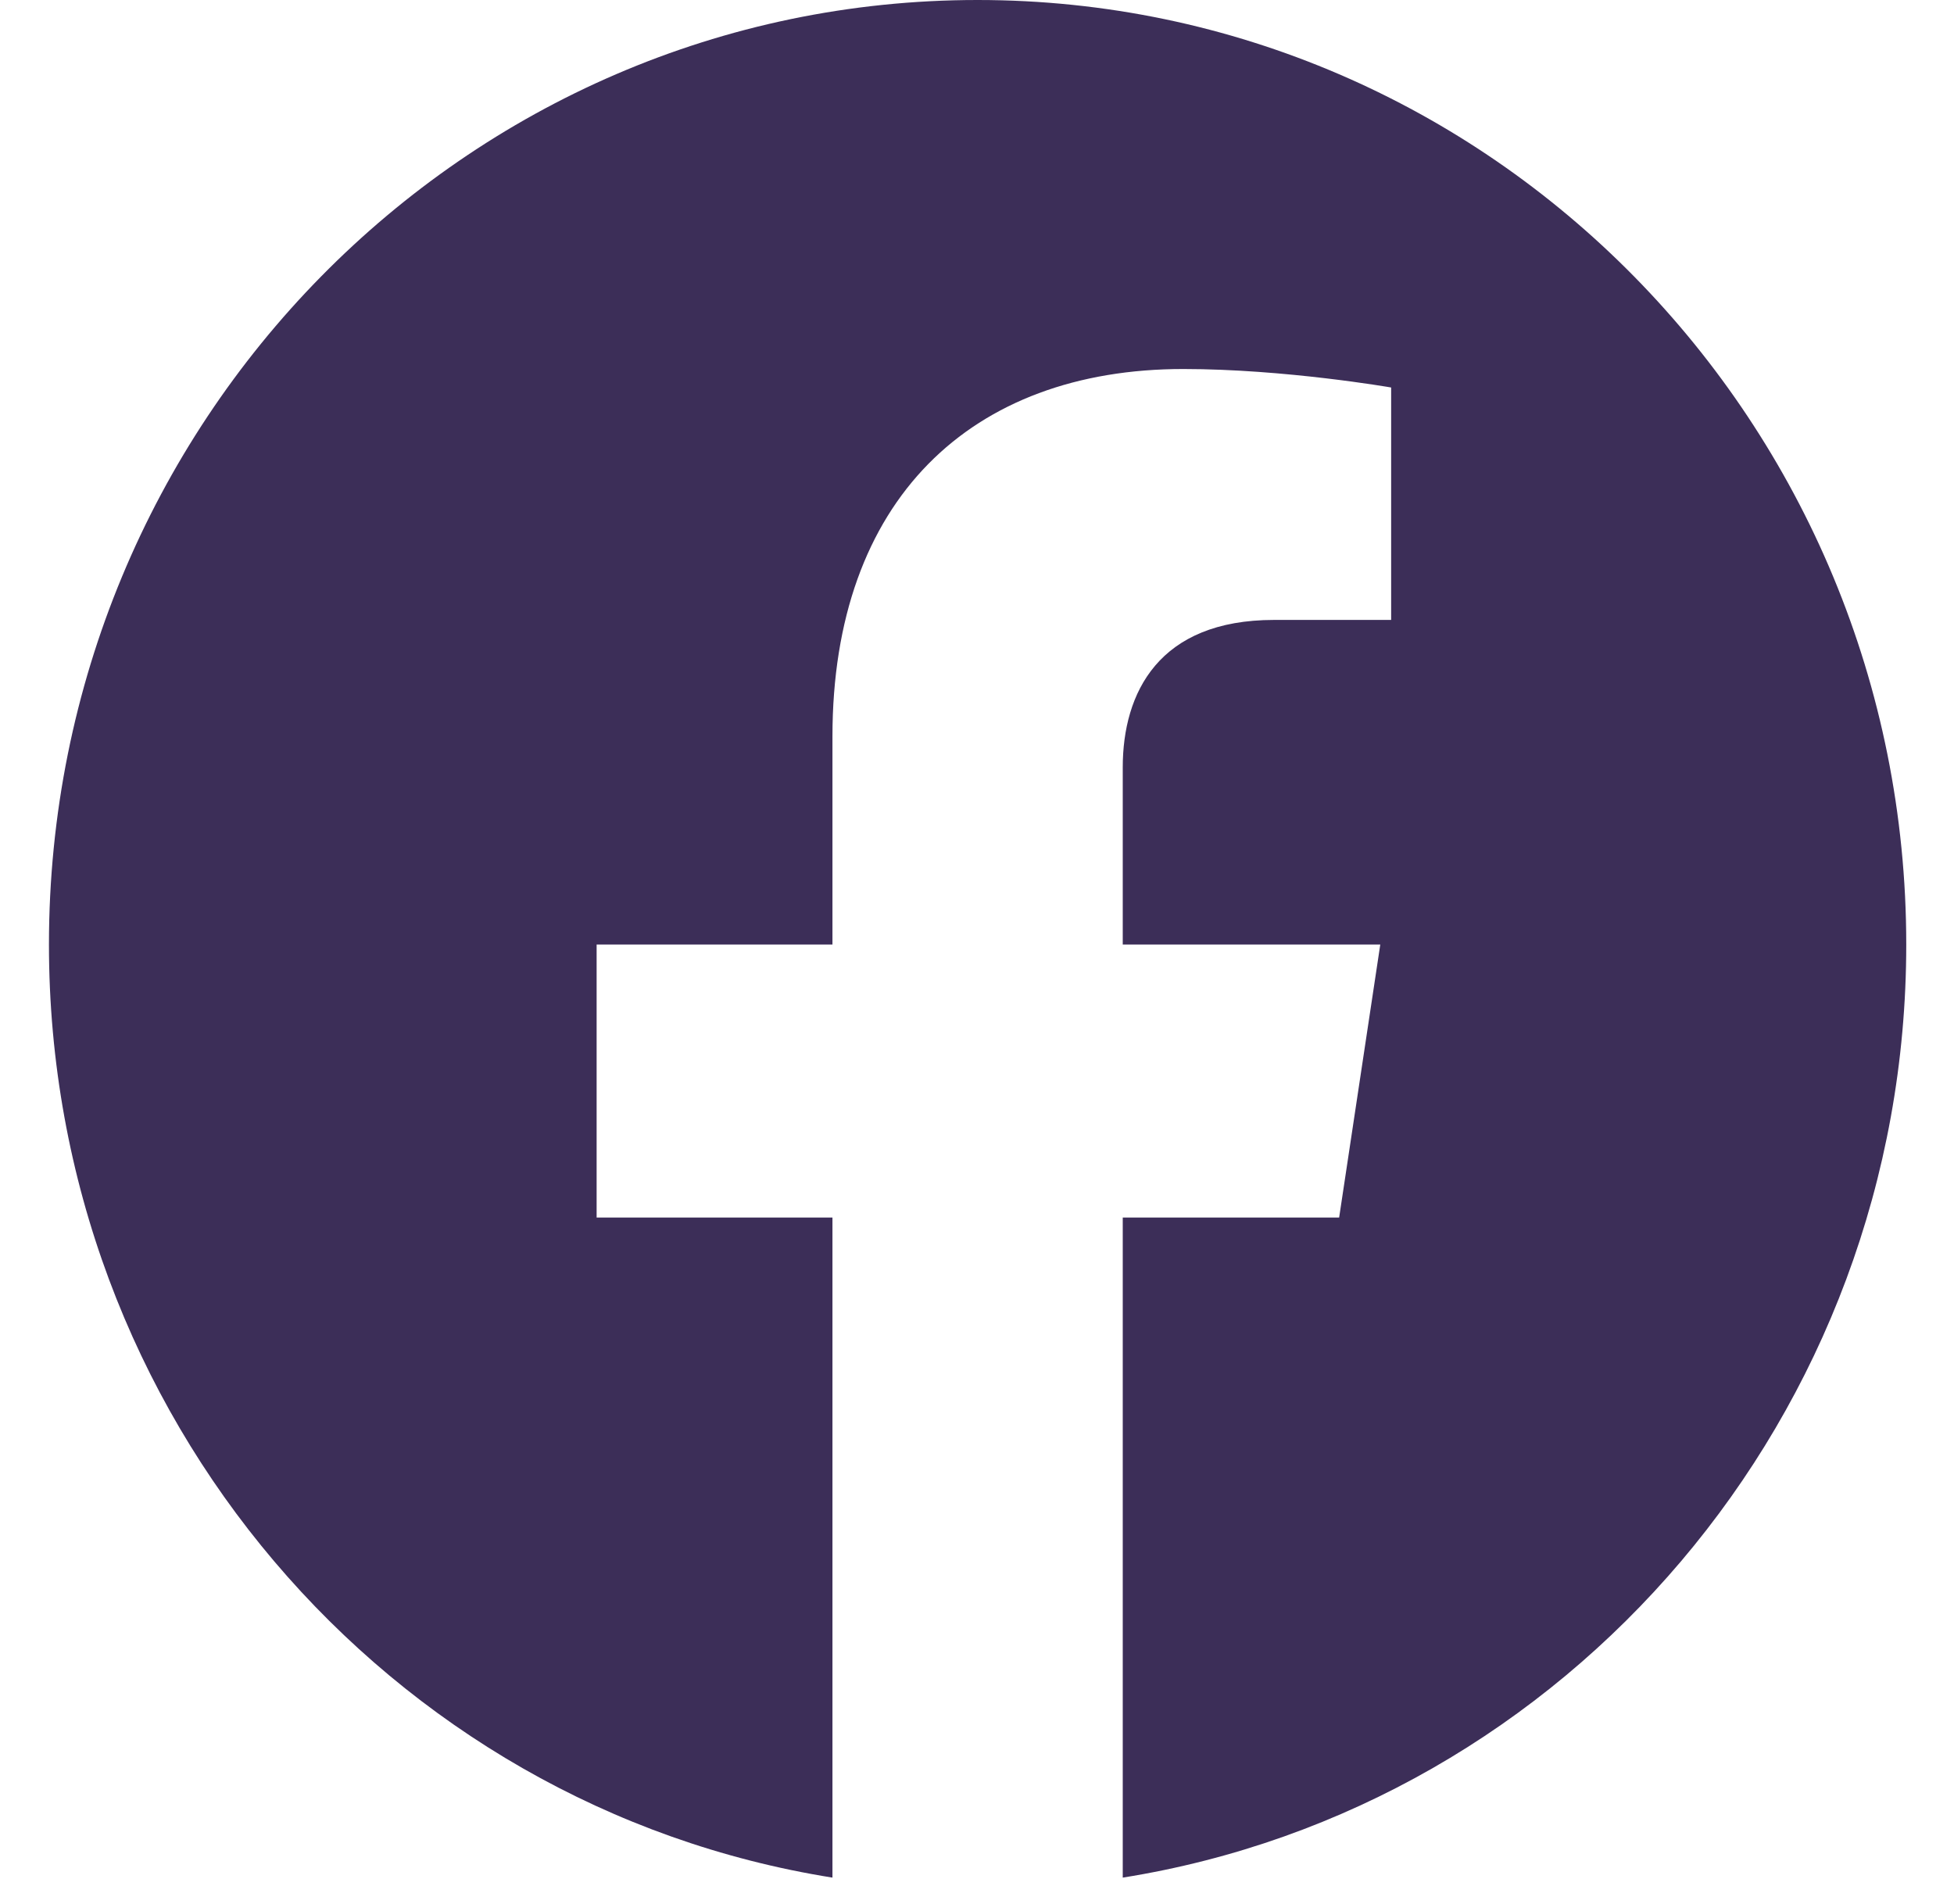 <svg width="39" height="38" viewBox="0 0 39 38" fill="none" xmlns="http://www.w3.org/2000/svg">
<path d="M38.047 18.852C38.047 8.44 29.749 0 19.512 0C9.275 0 0.977 8.44 0.977 18.852C0.977 28.262 7.754 36.062 16.615 37.475V24.301H11.908V18.852H16.615V14.699C16.615 9.974 19.383 7.365 23.617 7.365C25.646 7.365 27.766 7.734 27.766 7.734V12.373H25.429C23.128 12.373 22.409 13.825 22.409 15.316V18.852H27.549L26.728 24.301H22.409V37.475C31.27 36.062 38.047 28.262 38.047 18.852Z" fill="#3C2E58"/>
</svg>
